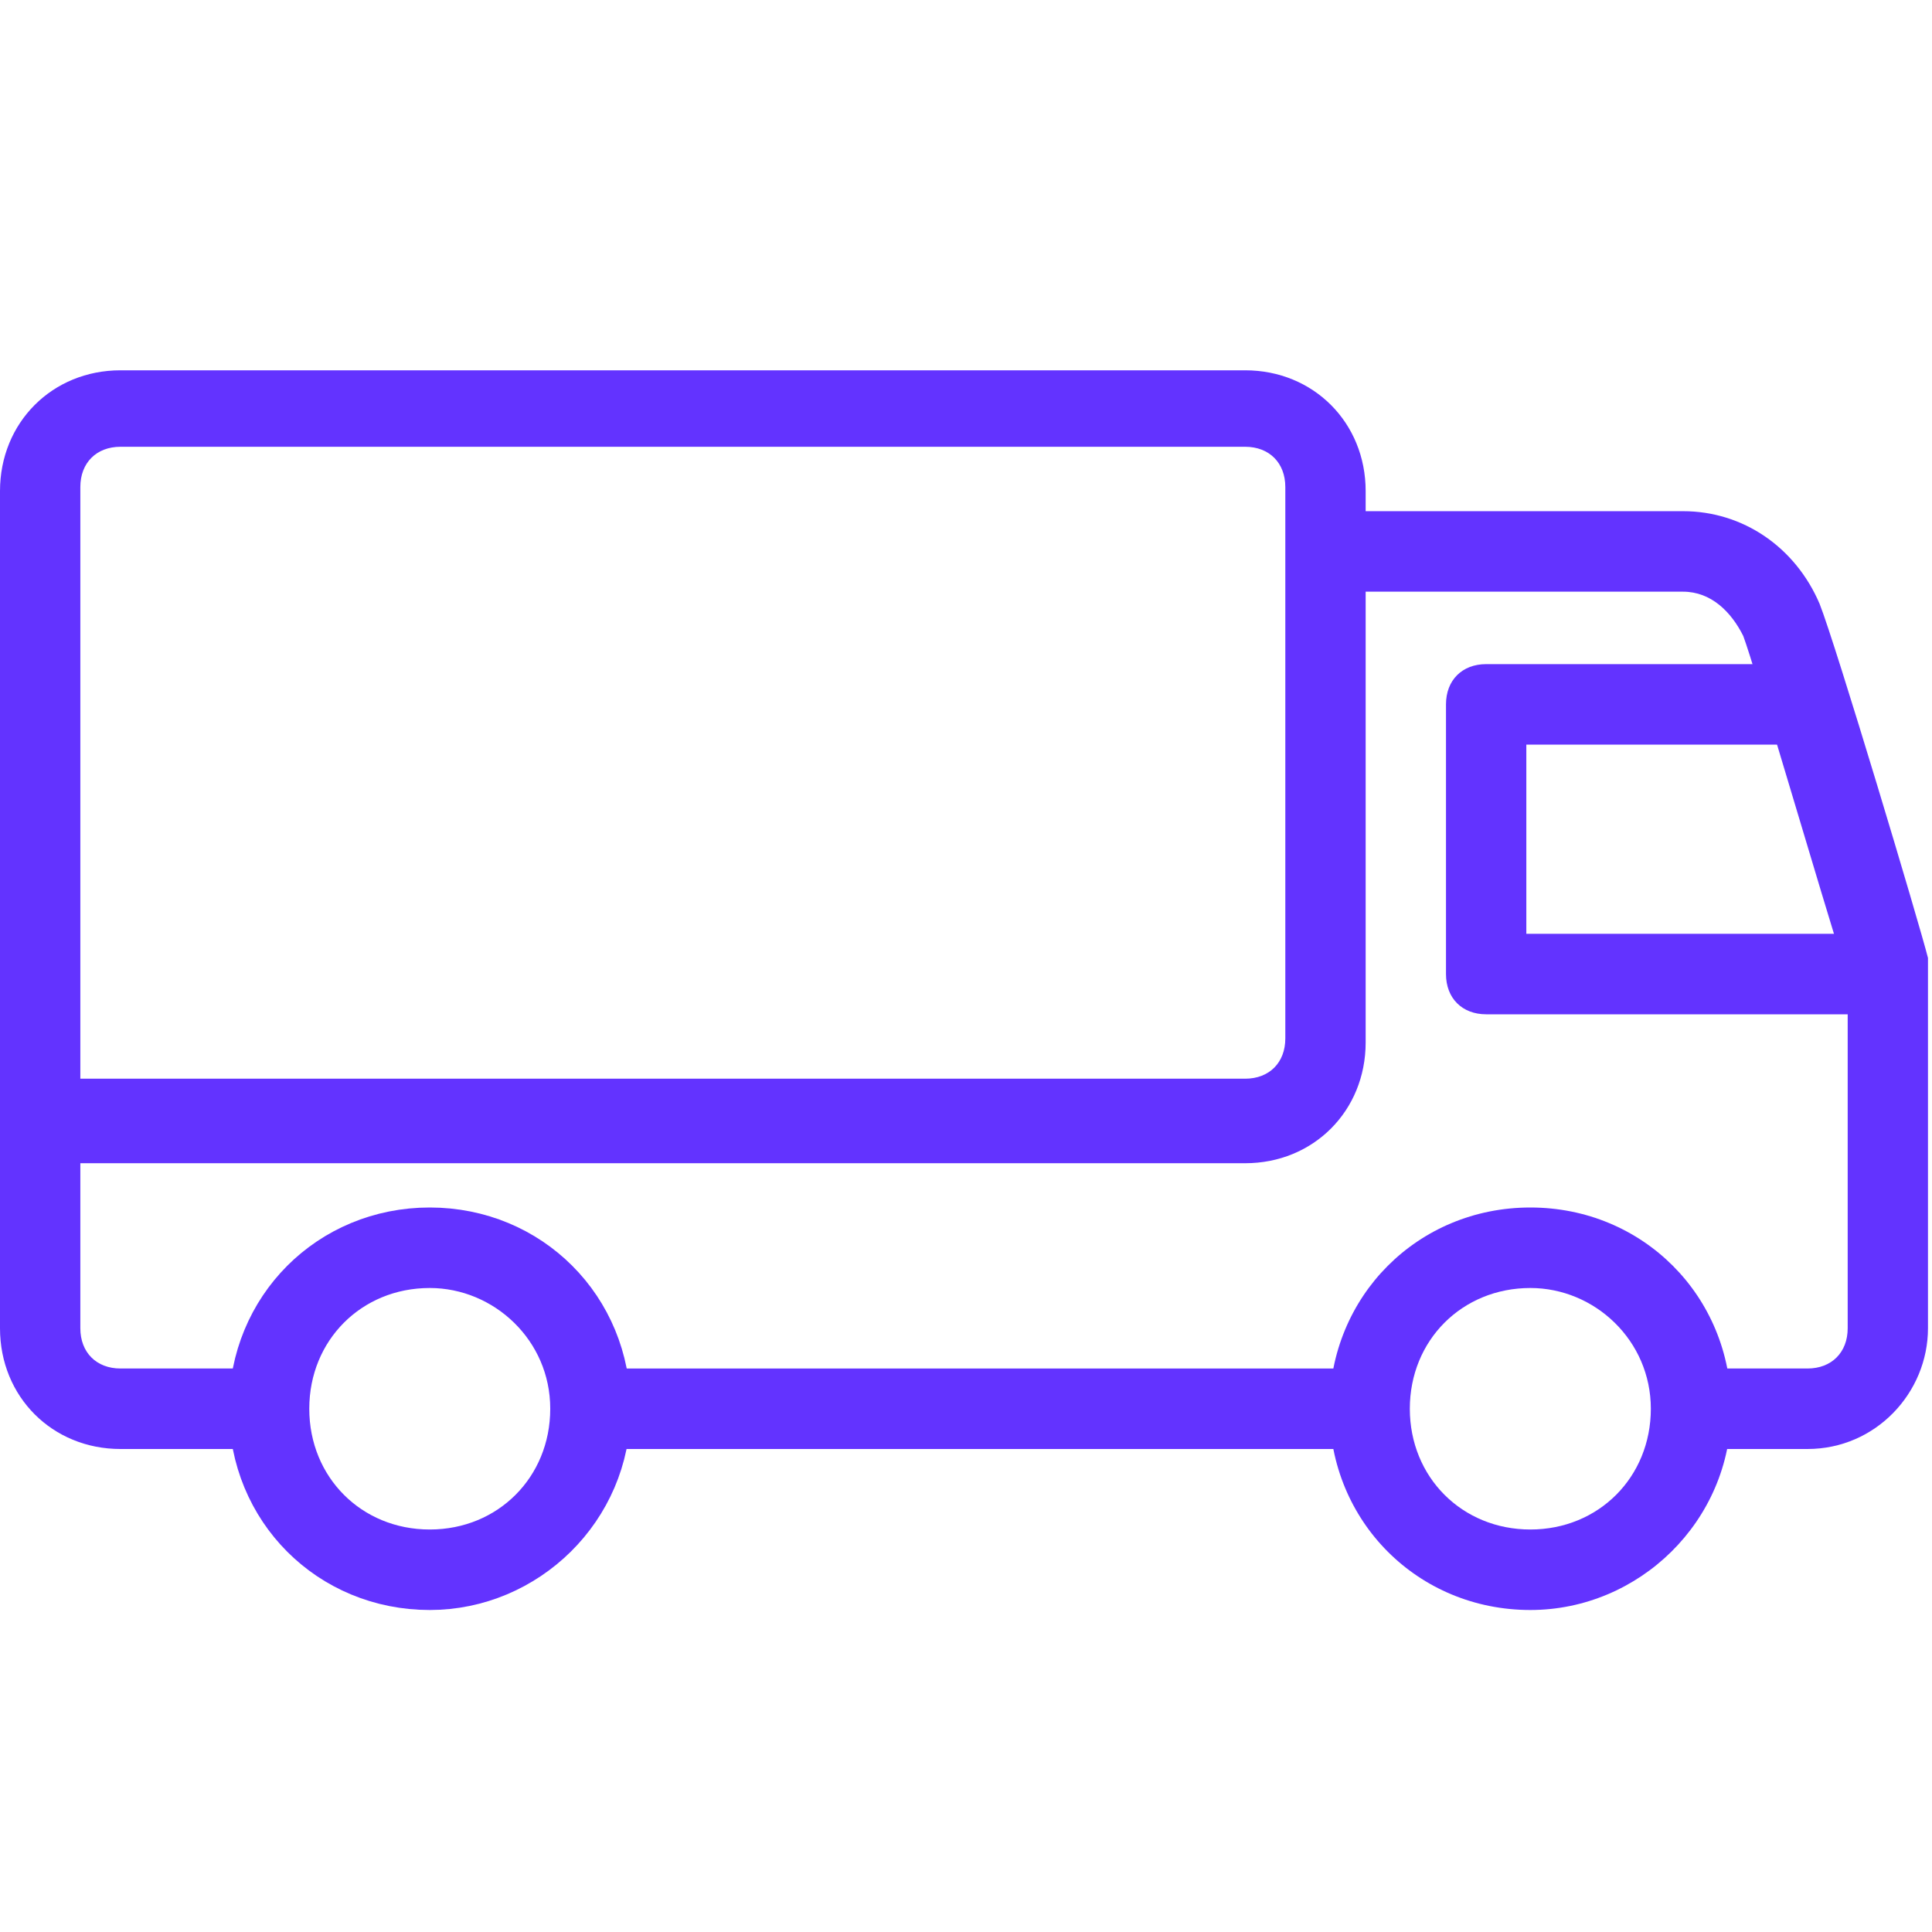 <svg width="36" height="36" viewBox="0 0 36 36" fill="none" xmlns="http://www.w3.org/2000/svg">
<path d="M8.008 29.5C6.189 29.5 4.766 28.075 4.766 26.25C4.766 24.425 6.189 23 8.008 23C9.826 23 11.25 24.425 11.25 26.25C11.25 28.068 9.758 29.5 8.008 29.5ZM8.008 23.5C6.458 23.5 5.263 24.7 5.263 26.25C5.263 27.8 6.458 29 8.008 29C9.557 29 10.753 27.8 10.753 26.25C10.753 24.689 9.472 23.5 8.008 23.5Z" fill="#6333FF" stroke="#6333FF"/>
<path d="M33.68 27H31.36V25.5H33.68C34.129 25.5 34.429 25.2 34.429 24.75V18.225C33.905 16.575 32.707 12.45 32.483 11.85C32.258 11.4 31.884 11.025 31.36 11.025H24.624V9.525H31.36C32.483 9.525 33.456 10.2 33.905 11.25C34.204 12 35.776 17.25 35.925 17.85C35.925 17.925 35.925 18 35.925 18.075V24.75C35.925 25.95 34.953 27 33.68 27Z" fill="#6333FF"/>
<path d="M25.597 25.5H11.077V27H25.597V25.5Z" fill="#6333FF"/>
<path d="M28.516 30C26.42 30 24.773 28.35 24.773 26.25C24.773 24.15 26.42 22.5 28.516 22.5C30.611 22.5 32.258 24.15 32.258 26.25C32.258 28.35 30.536 30 28.516 30ZM28.516 24C27.243 24 26.27 24.975 26.27 26.25C26.27 27.525 27.243 28.5 28.516 28.5C29.788 28.5 30.761 27.525 30.761 26.25C30.761 24.975 29.713 24 28.516 24Z" fill="#6333FF"/>
<path d="M5.164 27H2.245C0.973 27 0 26.025 0 24.75V9.15C0 7.875 0.973 6.9 2.245 6.9H23.202C24.474 6.9 25.447 7.875 25.447 9.15V19.425C25.447 20.7 24.474 21.675 23.202 21.675H1.497V24.75C1.497 25.2 1.796 25.5 2.245 25.5H5.164V27ZM1.497 20.1H23.202C23.651 20.1 23.95 19.8 23.95 19.35V9.075C23.95 8.625 23.651 8.325 23.202 8.325H2.245C1.796 8.325 1.497 8.625 1.497 9.075V20.1Z" fill="#6333FF"/>
<path d="M35.028 18.9H27.693C27.244 18.9 26.944 18.6 26.944 18.15V13.125C26.944 12.675 27.244 12.375 27.693 12.375H33.605V13.875H28.441V17.4H35.028V18.9Z" fill="#6333FF"/>
</svg>
